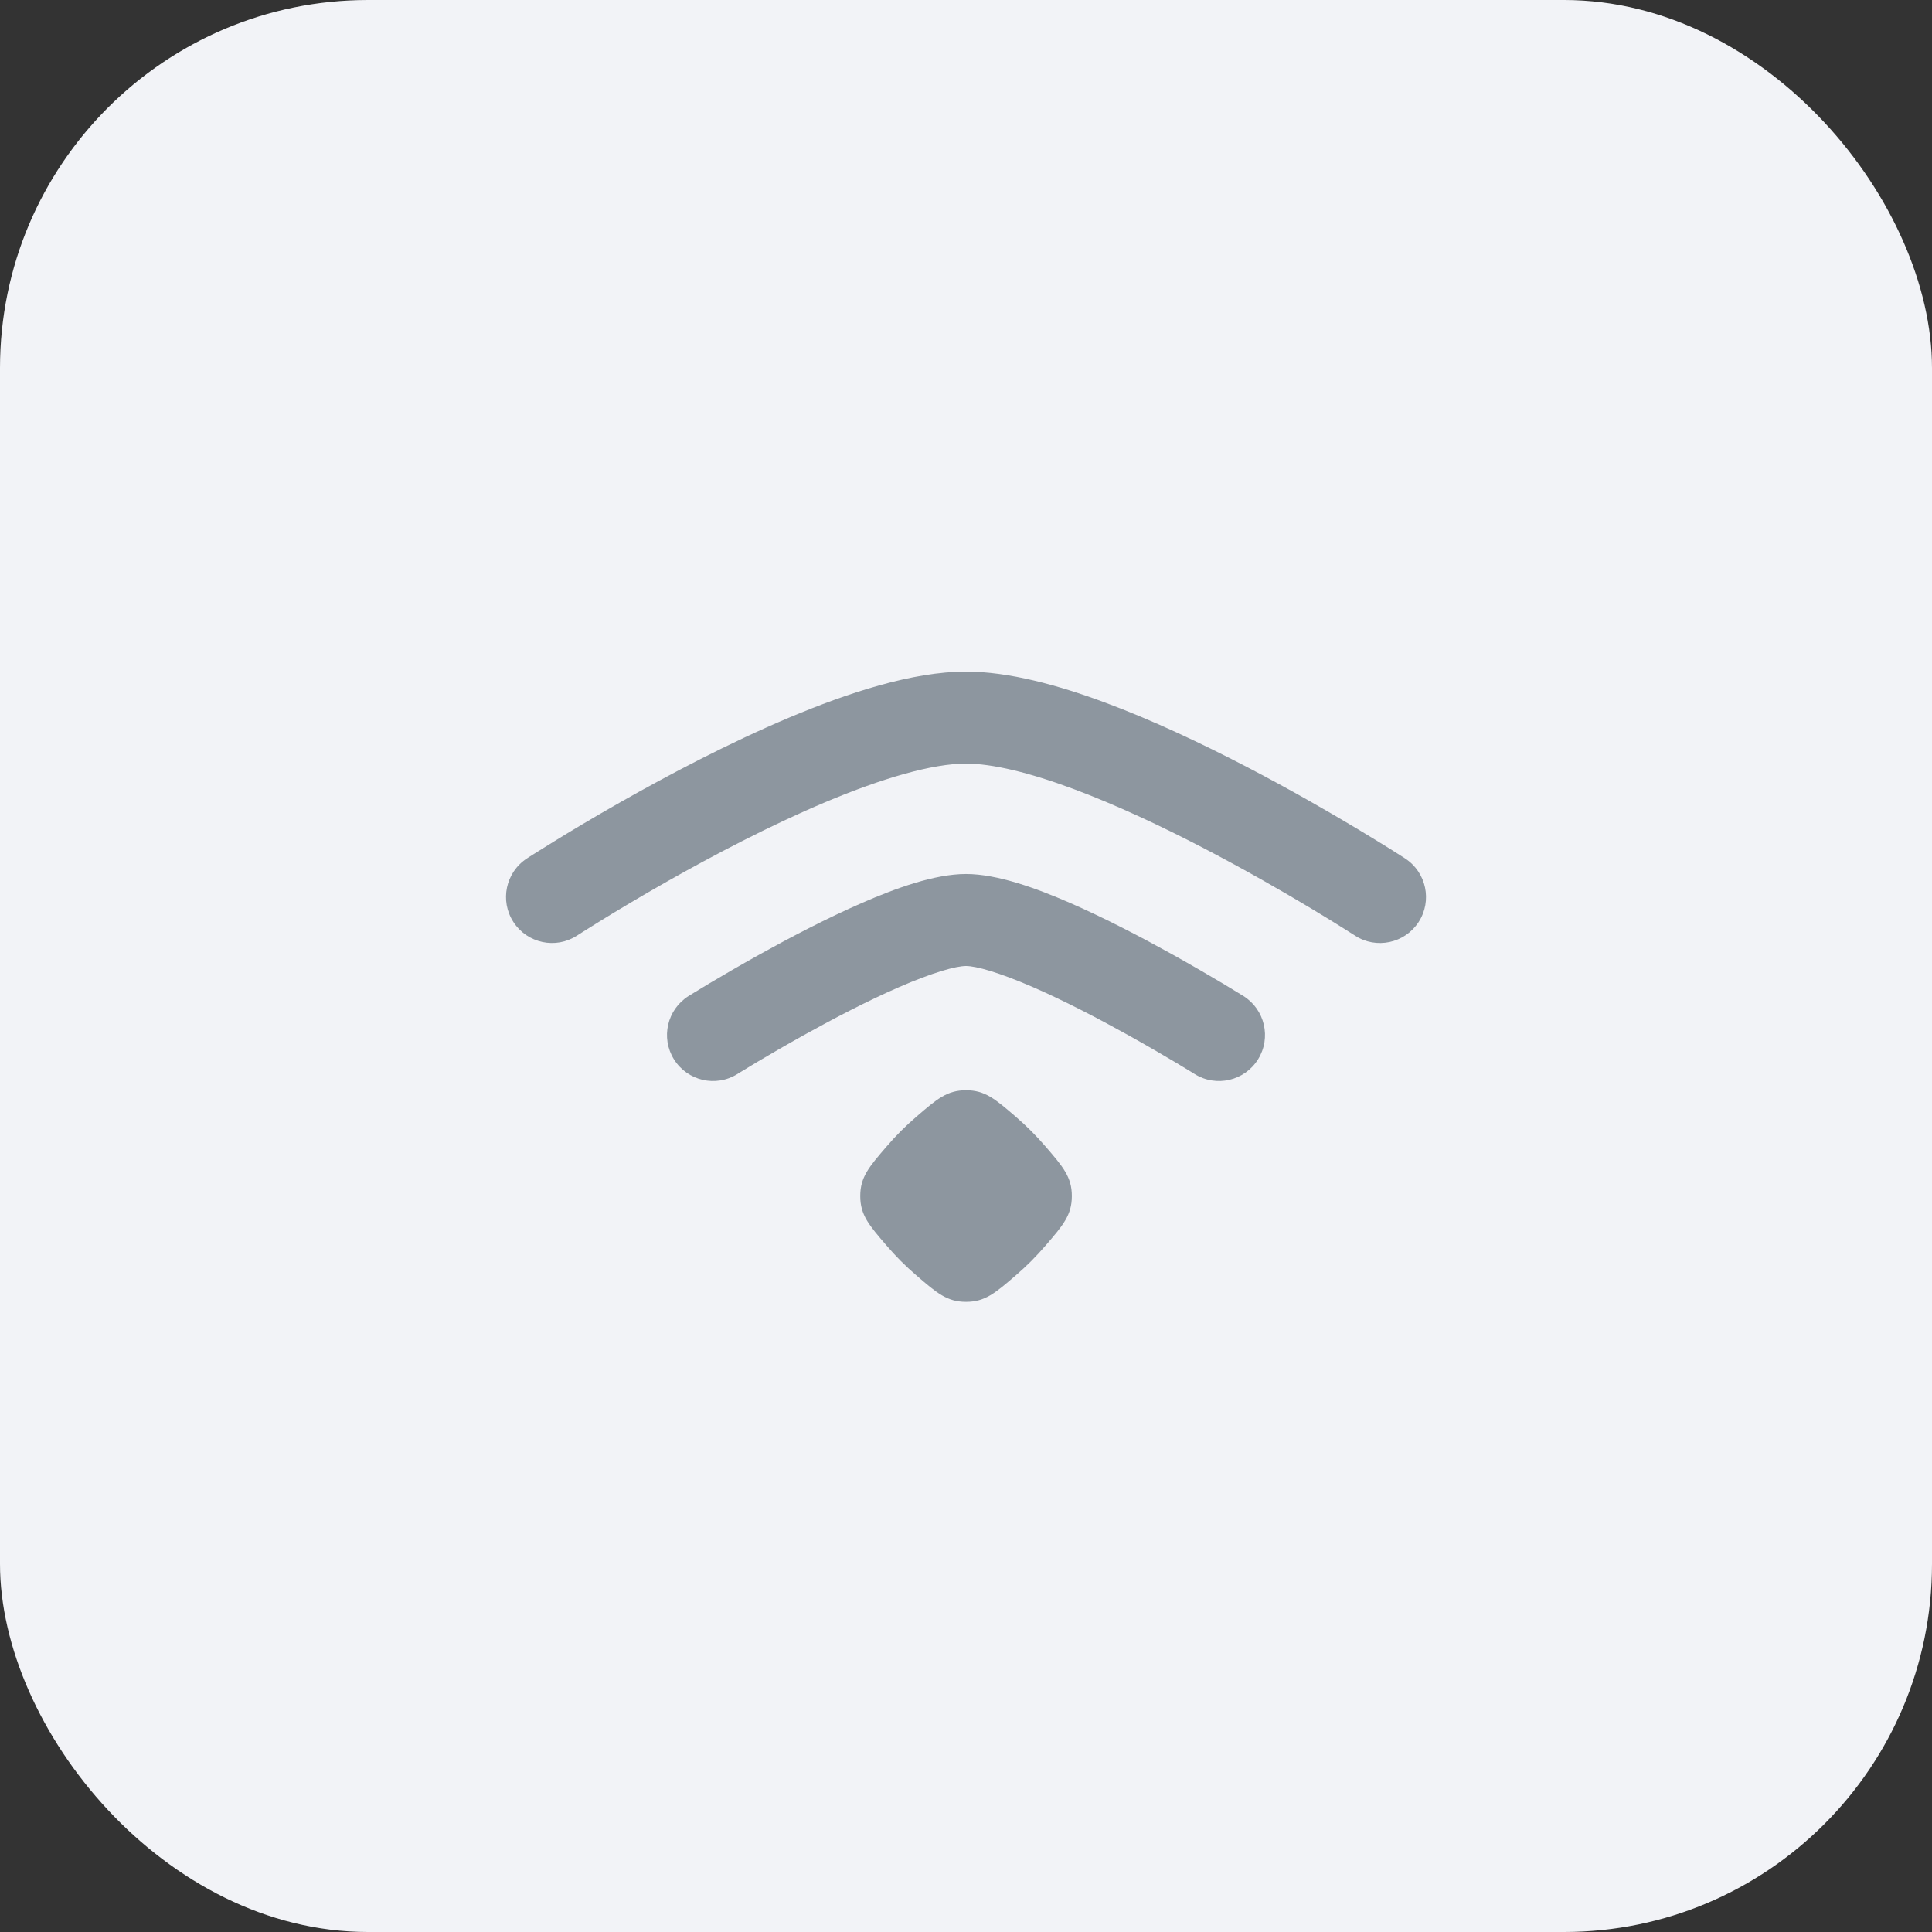<svg width="42" height="42" viewBox="0 0 42 42" fill="none" xmlns="http://www.w3.org/2000/svg">
<rect x="0" y="0" width="42" height="42" fill="#333333" stroke="none"/>
<rect width="42" height="42" rx="8" fill="#F2F3F7"/>
<g clip-path="url(#clip0_3282_3846)">
<path fill-rule="evenodd" clip-rule="evenodd" d="M14.493 19.168C15.487 18.605 16.726 17.951 17.936 17.441C19.181 16.917 20.268 16.6 21 16.6C21.569 16.6 22.372 16.793 23.324 17.147C24.255 17.493 25.247 17.96 26.164 18.437C27.078 18.913 27.904 19.39 28.501 19.748C28.799 19.927 29.04 20.076 29.205 20.18C29.287 20.231 29.351 20.272 29.393 20.299L29.441 20.329L29.452 20.337L29.455 20.339C29.918 20.64 30.538 20.508 30.839 20.045C31.14 19.582 31.008 18.962 30.544 18.661L30.539 18.658L30.525 18.648L30.471 18.614C30.424 18.584 30.355 18.54 30.268 18.485C30.093 18.376 29.841 18.22 29.53 18.033C28.909 17.66 28.047 17.162 27.087 16.663C26.129 16.165 25.057 15.657 24.02 15.272C23.004 14.895 21.931 14.6 21 14.6C19.84 14.6 18.437 15.06 17.16 15.598C15.849 16.15 14.534 16.846 13.507 17.428C12.903 17.77 12.393 18.077 12.033 18.299C11.852 18.41 11.71 18.5 11.611 18.562C11.562 18.593 11.523 18.618 11.497 18.634L11.467 18.654L11.459 18.659L11.455 18.662C10.992 18.963 10.861 19.582 11.162 20.045C11.463 20.508 12.082 20.64 12.545 20.338L12.546 20.338L12.552 20.334L12.578 20.317C12.601 20.303 12.636 20.28 12.682 20.251C12.773 20.193 12.909 20.108 13.081 20.002C13.425 19.791 13.914 19.496 14.493 19.168ZM17.486 22.496C18.121 22.143 18.864 21.755 19.547 21.458C20.282 21.139 20.782 21 21 21C21.218 21 21.718 21.139 22.453 21.458C23.136 21.755 23.879 22.143 24.514 22.496C24.934 22.73 25.3 22.944 25.561 23.099C25.691 23.177 25.794 23.24 25.865 23.283L25.945 23.332L25.965 23.345L25.97 23.348C26.439 23.641 27.055 23.498 27.348 23.03C27.641 22.562 27.498 21.945 27.03 21.652L27.029 21.652L27.021 21.646L26.997 21.632L26.909 21.578C26.833 21.531 26.723 21.464 26.586 21.382C26.312 21.219 25.928 20.994 25.486 20.748C24.825 20.381 24.018 19.958 23.251 19.624C22.535 19.313 21.683 19 21 19C20.317 19 19.465 19.313 18.75 19.624C17.982 19.958 17.175 20.381 16.514 20.748C16.072 20.994 15.688 21.219 15.414 21.382C15.277 21.464 15.167 21.531 15.091 21.578L15.003 21.632L14.979 21.646L14.97 21.652C14.502 21.945 14.359 22.562 14.652 23.03C14.945 23.498 15.562 23.641 16.03 23.348L16.036 23.345L16.055 23.332L16.136 23.283C16.206 23.24 16.309 23.177 16.439 23.099C16.7 22.944 17.066 22.73 17.486 22.496ZM18.701 26.001C18.701 26.414 18.892 26.635 19.273 27.077C19.371 27.191 19.476 27.306 19.586 27.416C19.696 27.526 19.811 27.631 19.926 27.73C20.367 28.11 20.588 28.301 21.001 28.301C21.414 28.301 21.635 28.11 22.077 27.73C22.191 27.631 22.306 27.526 22.416 27.416C22.526 27.306 22.631 27.191 22.73 27.077C23.111 26.635 23.301 26.414 23.301 26.001C23.301 25.588 23.111 25.367 22.73 24.925C22.631 24.811 22.526 24.696 22.416 24.586C22.306 24.476 22.191 24.371 22.077 24.272C21.635 23.892 21.414 23.701 21.001 23.701C20.588 23.701 20.367 23.892 19.926 24.272C19.811 24.371 19.696 24.476 19.586 24.586C19.476 24.696 19.371 24.811 19.273 24.925C18.892 25.367 18.701 25.588 18.701 26.001Z" fill="#8D969F"/>
</g>
<defs>
<clipPath id="clip0_3282_3846">
<rect width="24" height="24" fill="white" transform="translate(9 9)"/>
</clipPath>
</defs>
</svg>
